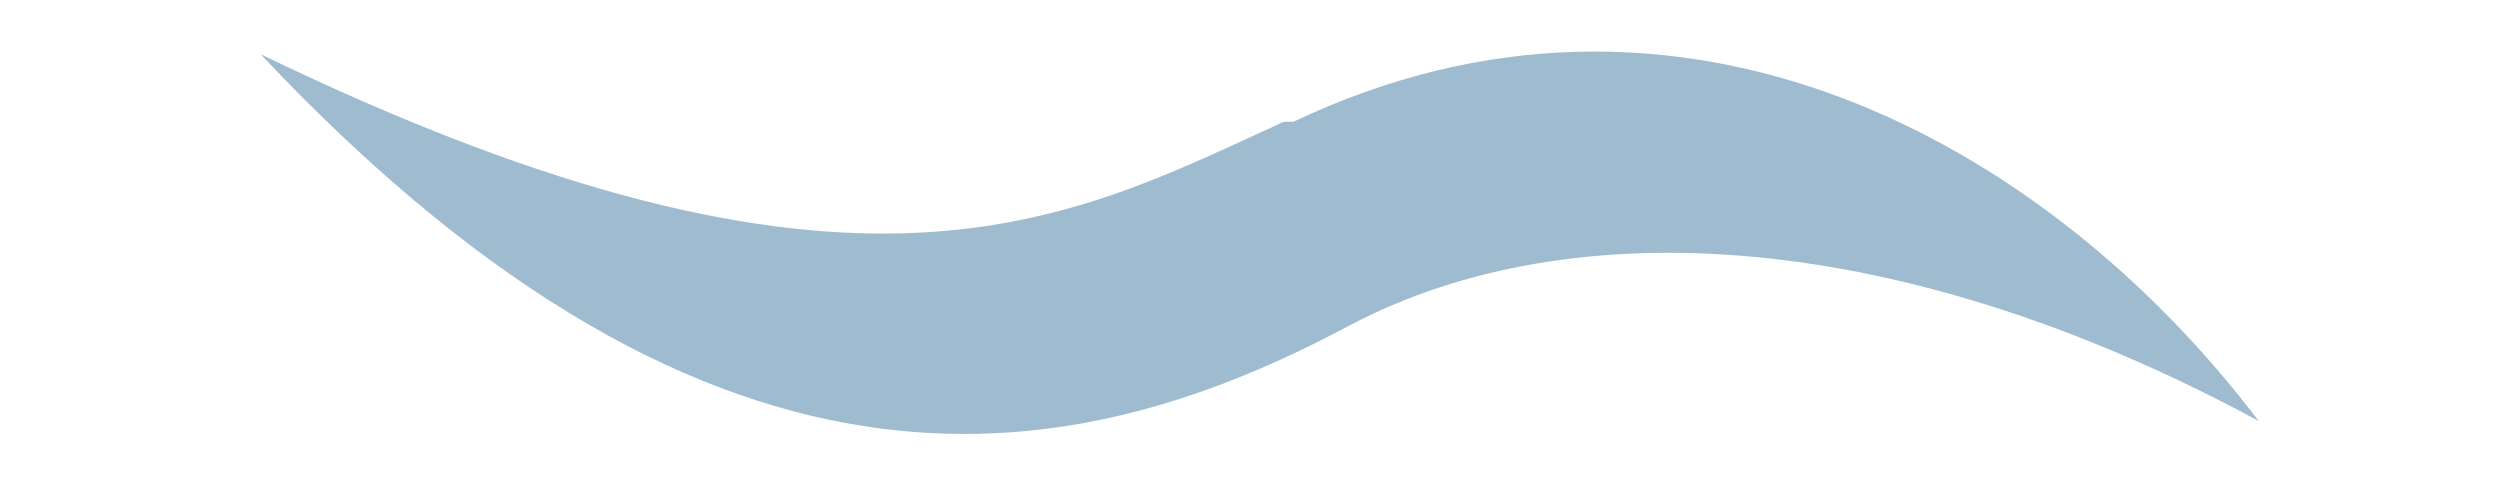 <?xml version="1.0" encoding="UTF-8"?>
<svg xmlns="http://www.w3.org/2000/svg" width="9.1mm" height="1.8mm" xmlns:xlink="http://www.w3.org/1999/xlink" version="1.1" viewBox="0 0 25.9 5">
  <!-- Generator: Adobe Illustrator 30.0.0, SVG Export Plug-In . SVG Version: 2.1.1 Build 123)  -->
  <defs>
    <style>
      .st0, .st1 {
        isolation: isolate;
      }

      .st2 {
        fill: #9fbbcf;
      }

      .st1 {
        fill: url(#_名称未設定グラデーション);
        mix-blend-mode: multiply;
      }

      .st3 {
        display: none;
      }
    </style>
    <linearGradient id="_名称未設定グラデーション" data-name="名称未設定グラデーション" x1="-573.3" y1="-824.9" x2="-573.3" y2="-819.7" gradientTransform="translate(-560.1 824.3) rotate(-180) scale(1 -1)" gradientUnits="userSpaceOnUse">
      <stop offset="0" stop-color="#83a3c4"/>
      <stop offset=".5" stop-color="#3f7baa"/>
      <stop offset=".7" stop-color="#3d78a5"/>
      <stop offset=".9" stop-color="#377098"/>
      <stop offset="1" stop-color="#32698d"/>
    </linearGradient>
  </defs>
  <g id="_レイヤー_1" data-name="レイヤー_1" class="st3">
    <g class="st0">
      <g id="_レイヤー_35">
        <g id="_文字">
          <path class="st1" d="M25.6,1.9c-2.3,1.9-5.4,3.1-8.5,3.1s-4.4-.9-6.1-1.5c-1.7-.6-4.1-1.4-5.7-1.4-2.5,0-4,1.5-4.6,1.8-.2,0-.3,0-.4,0S0,3.9,0,3.7s0-.3.2-.4C1.2,2.4,4.6,0,8.2,0s4.5.8,6.1,1.4c1.5.5,4,1.3,5.5,1.3s1.5,0,2.9-.4c1.2-.3,1.7-.6,2.4-1,.2-.1.3-.1.4-.1s.3,0,.3.4-.2.3-.3.4h0Z"/>
        </g>
      </g>
    </g>
  </g>
  <g id="_レイヤー_2" data-name="レイヤー_2">
    <path class="st2" d="M13.3,1.2c-2.2,1-4.4,2.3-10.6-.7,4.8,5.1,8.5,4.3,11.3,2.8,2.3-1.2,5.7-1,9.4,1-2.2-2.9-6-5-10-3.1Z"/>
  </g>
</svg>
